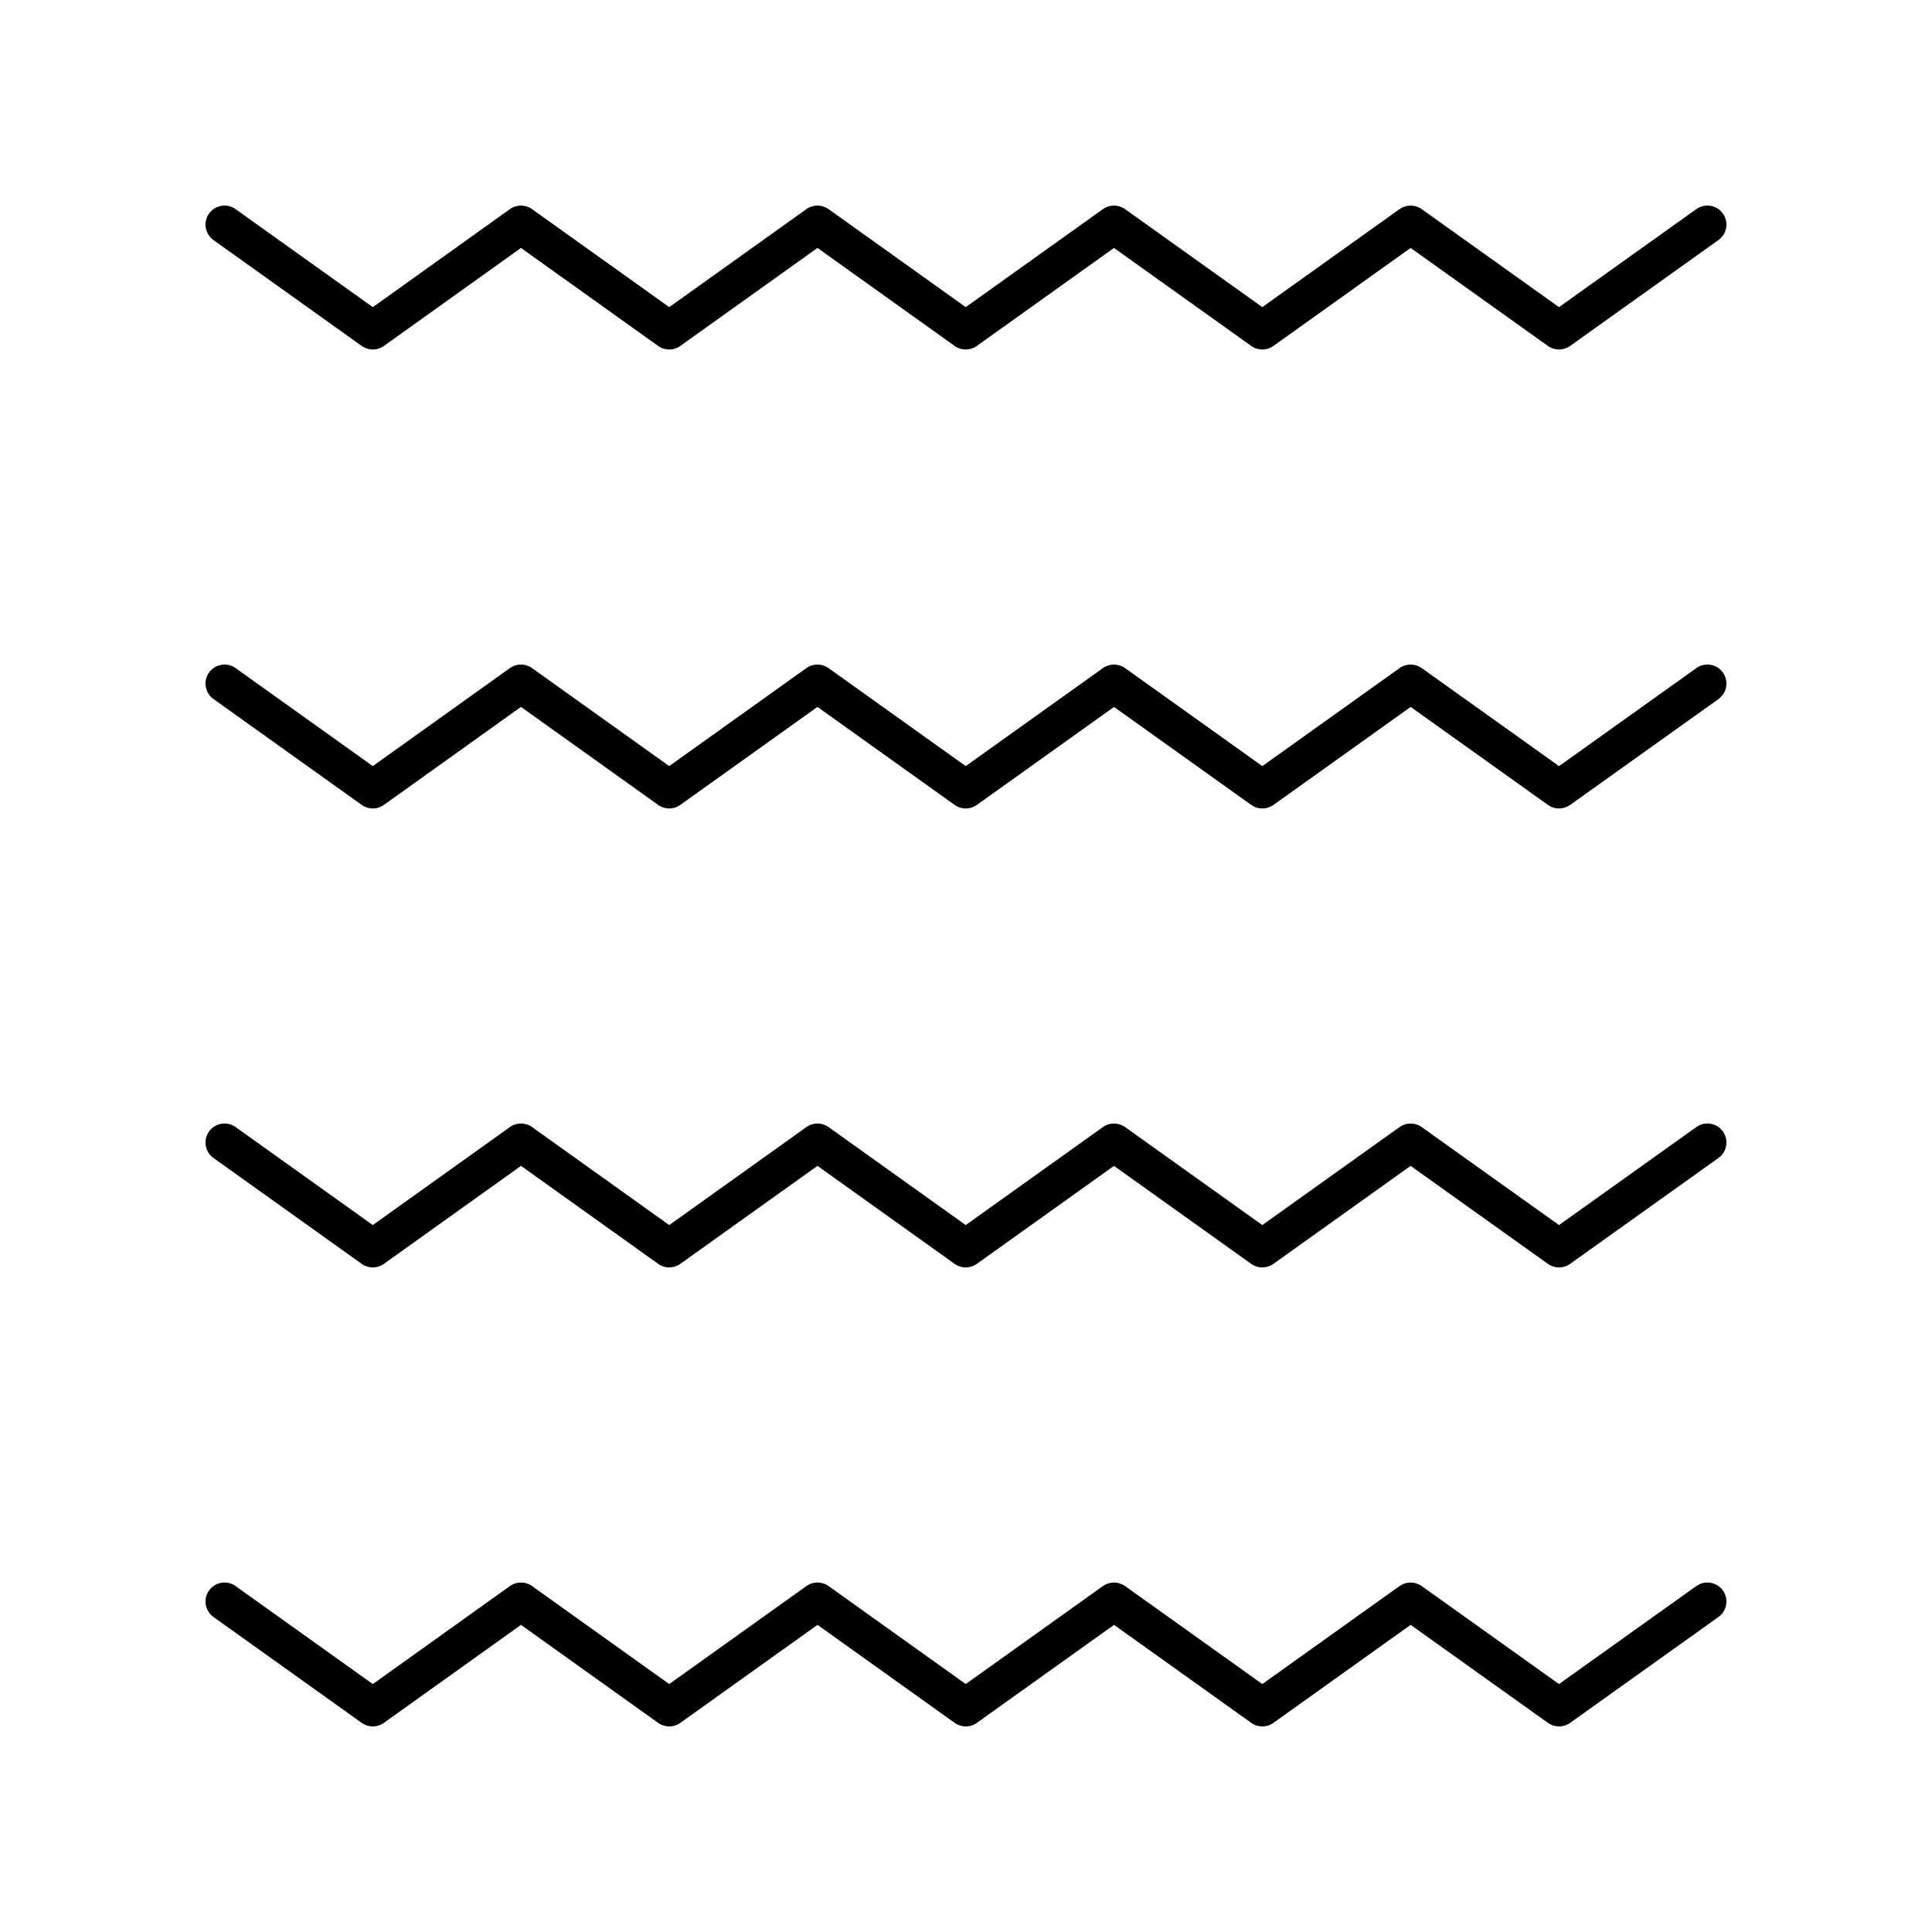 <?xml version="1.0" encoding="UTF-8"?>
<!-- Uploaded to: SVG Repo, www.svgrepo.com, Generator: SVG Repo Mixer Tools -->
<svg fill="#000000" width="800px" height="800px" version="1.1" viewBox="144 144 512 512" xmlns="http://www.w3.org/2000/svg">
 <g>
  <path d="m600.58 200.59c-1.609-2.266-4.766-2.789-7.027-1.172l-36.398 25.98-36.395-25.98c-1.75-1.254-4.102-1.242-5.856 0l-36.375 25.977-36.379-25.977c-1.75-1.25-4.102-1.25-5.856 0l-36.367 25.977-36.359-25.977c-1.75-1.254-4.102-1.254-5.856 0l-36.359 25.977-36.359-25.977c-1.75-1.254-4.102-1.254-5.856 0l-36.34 25.977-36.367-25.977c-2.258-1.609-5.406-1.094-7.027 1.172-1.617 2.262-1.094 5.41 1.172 7.027l39.297 28.07c1.75 1.25 4.102 1.254 5.856-0.004l36.34-25.977 36.359 25.977c0.875 0.629 1.898 0.941 2.926 0.941 1.027 0 2.051-0.312 2.926-0.941l36.359-25.977 36.359 25.977c1.75 1.254 4.102 1.254 5.856 0.004l36.367-25.977 36.379 25.977c1.75 1.25 4.102 1.25 5.856 0l36.375-25.98 36.395 25.98c1.746 1.246 4.098 1.25 5.856 0l39.324-28.07c2.269-1.617 2.797-4.762 1.176-7.027z"/>
  <path d="m600.58 322.22c-1.609-2.269-4.766-2.789-7.027-1.172l-36.398 25.98-36.395-25.98c-1.75-1.25-4.102-1.246-5.856 0l-36.375 25.977-36.379-25.977c-1.75-1.25-4.102-1.25-5.856 0l-36.367 25.977-36.359-25.977c-1.75-1.254-4.102-1.254-5.856 0l-36.359 25.977-36.359-25.977c-1.75-1.254-4.102-1.254-5.856 0l-36.34 25.977-36.367-25.977c-2.258-1.613-5.406-1.09-7.027 1.172-1.617 2.262-1.094 5.41 1.172 7.027l39.297 28.07c1.75 1.25 4.102 1.254 5.856-0.004l36.34-25.977 36.359 25.977c0.875 0.629 1.898 0.941 2.926 0.941 1.027 0 2.051-0.312 2.926-0.941l36.359-25.977 36.367 25.98c1.75 1.254 4.102 1.254 5.856 0.004l36.367-25.977 36.379 25.977c1.75 1.25 4.102 1.25 5.856 0l36.375-25.98 36.395 25.98c1.746 1.242 4.098 1.254 5.856 0l39.324-28.07c2.262-1.617 2.789-4.766 1.168-7.031z"/>
  <path d="m600.58 443.85c-1.609-2.269-4.766-2.789-7.027-1.172l-36.398 25.98-36.395-25.98c-1.75-1.254-4.102-1.242-5.856 0l-36.375 25.977-36.379-25.977c-1.75-1.25-4.102-1.25-5.856 0l-36.367 25.977-36.359-25.977c-1.75-1.254-4.102-1.254-5.856 0l-36.359 25.977-36.359-25.977c-1.75-1.254-4.102-1.254-5.856 0l-36.34 25.977-36.367-25.977c-2.258-1.613-5.406-1.09-7.027 1.172-1.617 2.262-1.094 5.41 1.172 7.027l39.297 28.07c1.75 1.25 4.102 1.254 5.856-0.004l36.34-25.977 36.359 25.977c0.875 0.629 1.898 0.941 2.926 0.941 1.027 0 2.051-0.312 2.926-0.941l36.359-25.977 36.359 25.977c1.75 1.254 4.102 1.254 5.856 0.004l36.367-25.977 36.379 25.977c1.75 1.25 4.102 1.25 5.856 0l36.375-25.98 36.395 25.98c1.746 1.246 4.098 1.25 5.856 0l39.324-28.07c2.269-1.613 2.797-4.762 1.176-7.027z"/>
  <path d="m600.58 565.49c-1.609-2.262-4.766-2.789-7.027-1.172l-36.398 25.98-36.395-25.98c-1.75-1.25-4.102-1.246-5.856 0l-36.375 25.977-36.379-25.977c-1.75-1.25-4.102-1.25-5.856 0l-36.367 25.977-36.359-25.977c-1.75-1.254-4.102-1.254-5.856 0l-36.359 25.977-36.359-25.977c-1.75-1.254-4.102-1.254-5.856 0l-36.34 25.977-36.367-25.977c-2.258-1.609-5.406-1.086-7.027 1.172-1.617 2.262-1.094 5.41 1.172 7.027l39.297 28.07c1.75 1.25 4.102 1.254 5.856-0.004l36.34-25.977 36.359 25.977c0.879 0.629 1.902 0.941 2.934 0.941 1.027 0 2.051-0.312 2.926-0.941l36.359-25.977 36.359 25.977c1.75 1.254 4.102 1.254 5.856 0.004l36.367-25.977 36.379 25.977c1.75 1.25 4.102 1.25 5.856 0l36.375-25.98 36.395 25.98c1.746 1.246 4.098 1.25 5.856 0l39.324-28.07c2.262-1.617 2.789-4.762 1.168-7.027z"/>
 </g>
</svg>